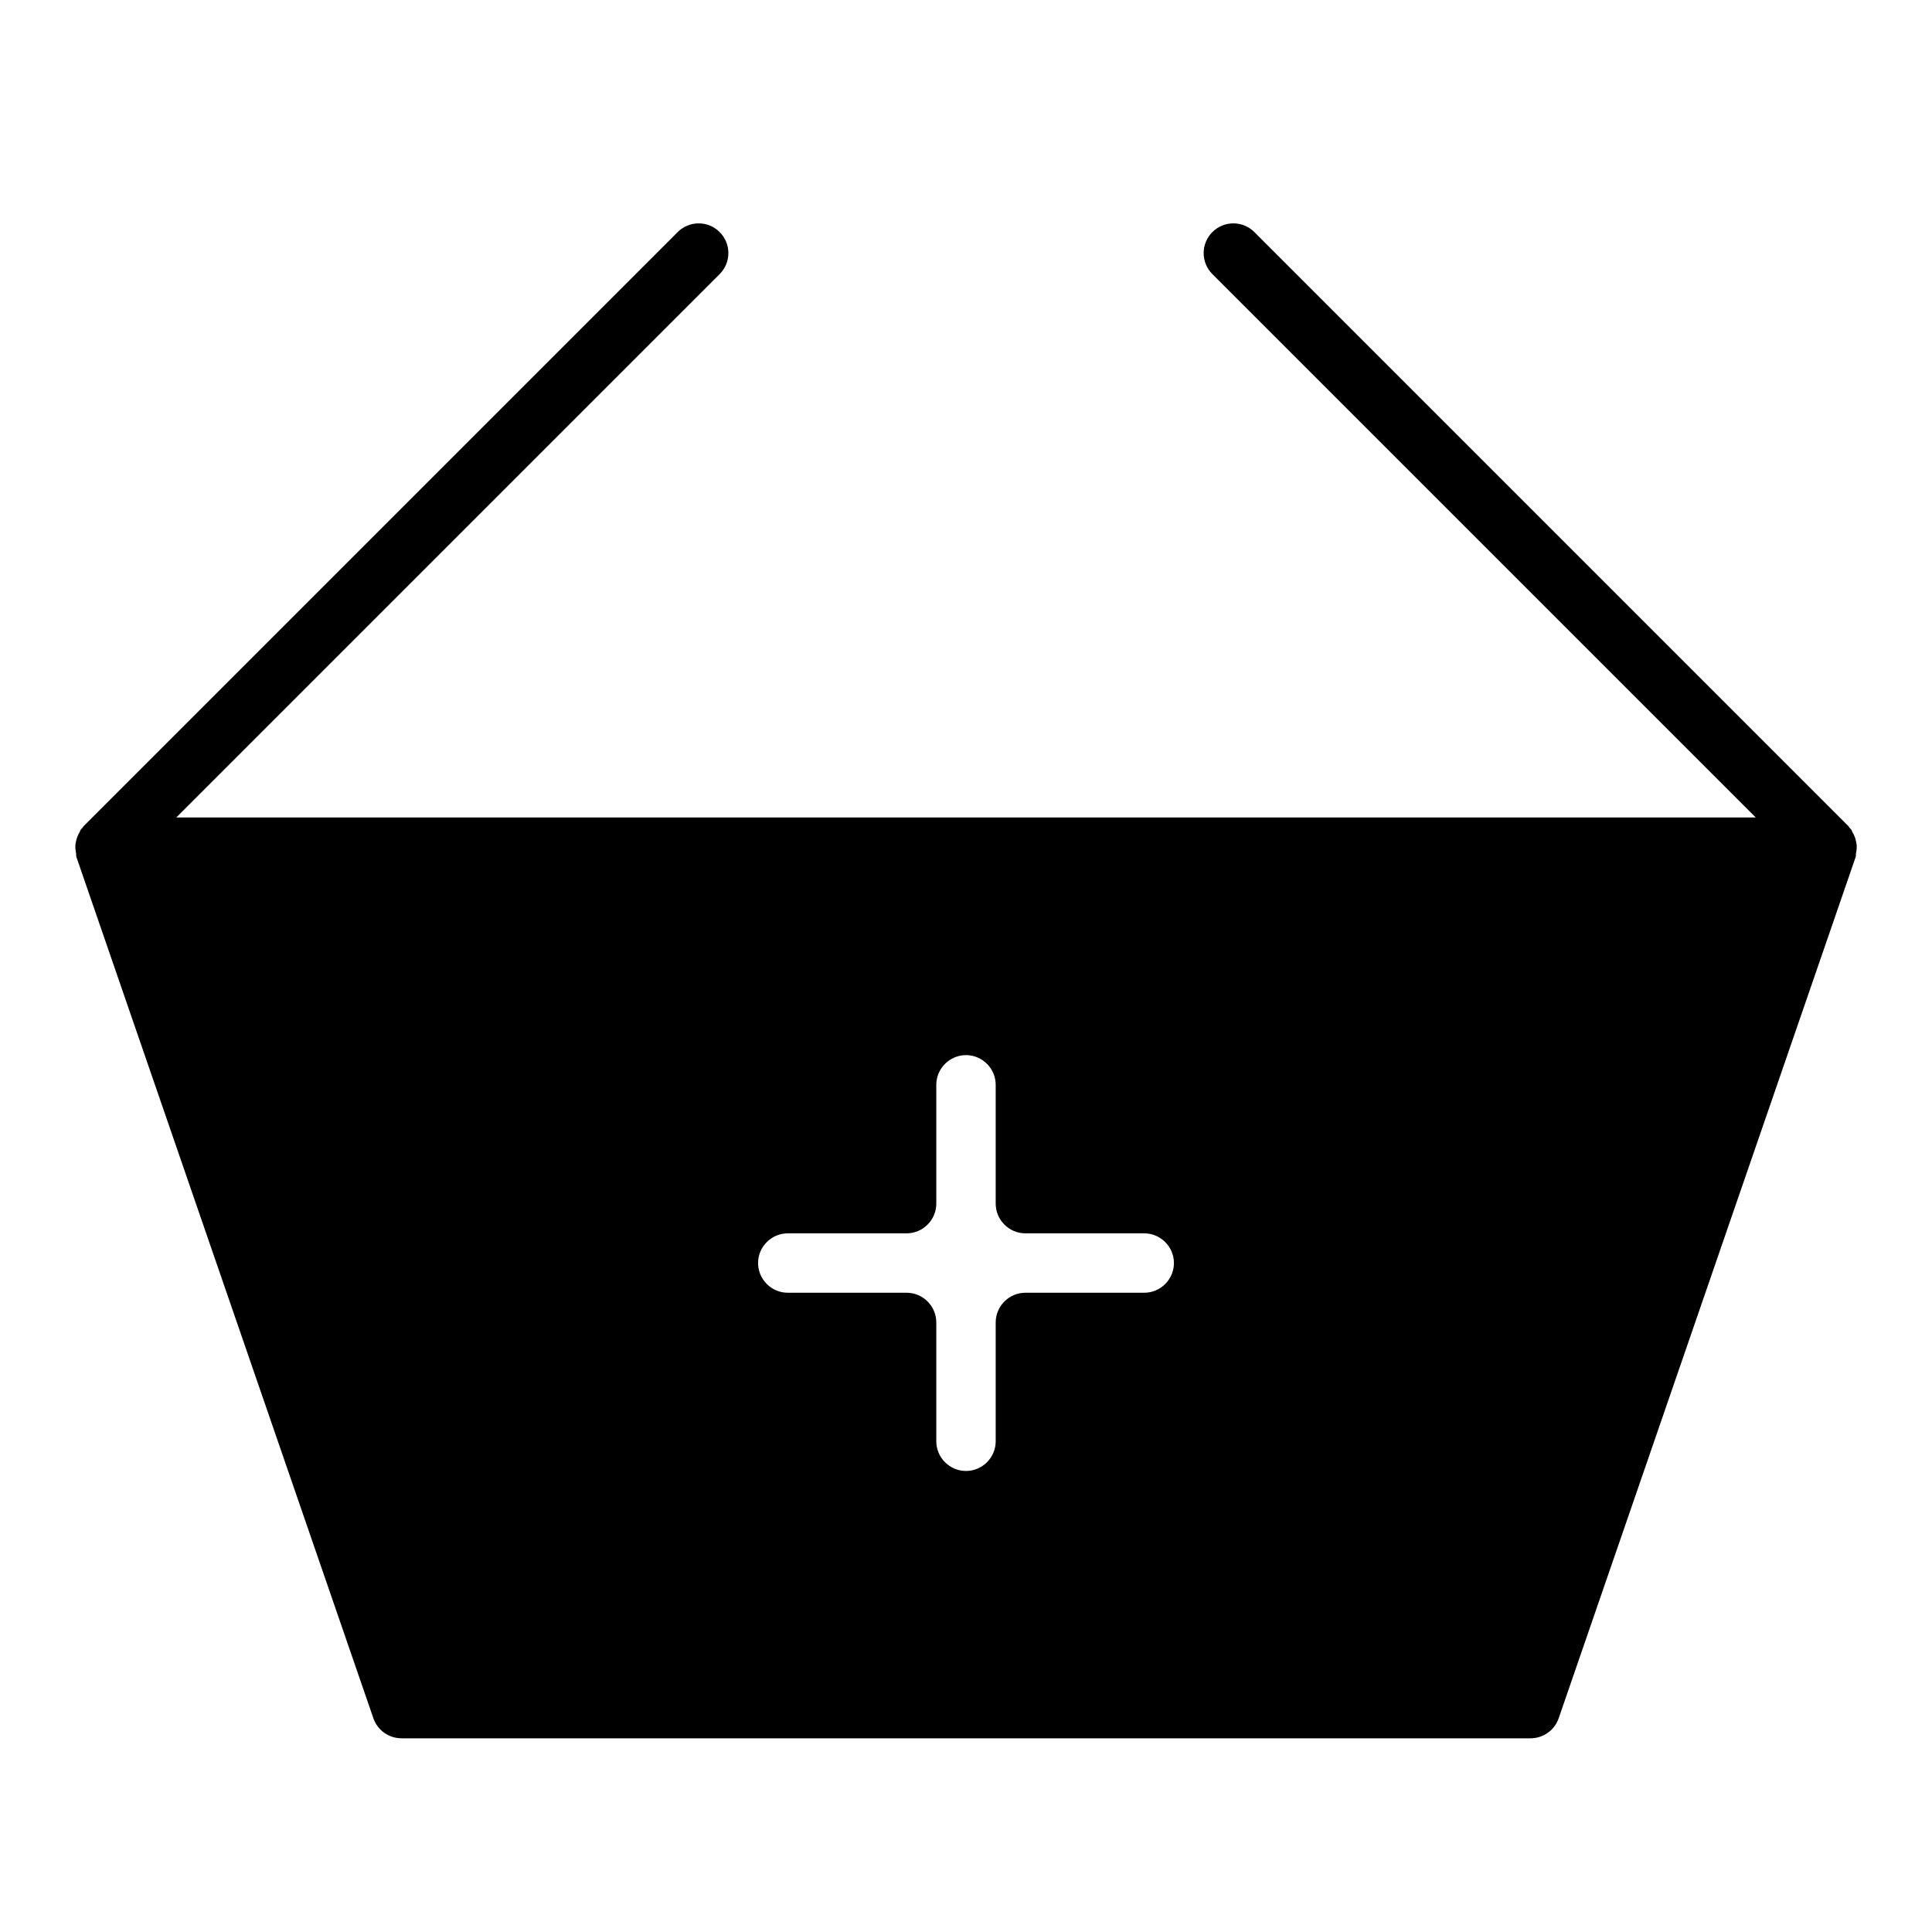 <?xml version="1.0" encoding="UTF-8"?>
<!-- Uploaded to: ICON Repo, www.iconrepo.com, Generator: ICON Repo Mixer Tools -->
<svg fill="#000000" width="800px" height="800px" version="1.1" viewBox="144 144 512 512" xmlns="http://www.w3.org/2000/svg">
 <path d="m634.89 364.51c-0.109-0.172-0.109-0.395-0.227-0.566-0.164-0.227-0.371-0.41-0.551-0.613-0.102-0.117-0.141-0.27-0.25-0.387l-157.44-157.44c-3.078-3.078-8.055-3.078-11.133 0-3.078 3.078-3.078 8.055 0 11.133l144 144h-418.57l144-144c3.078-3.078 3.078-8.055 0-11.133s-8.055-3.078-11.133 0l-157.44 157.44c-0.117 0.117-0.156 0.27-0.25 0.387-0.18 0.203-0.395 0.387-0.551 0.613-0.125 0.164-0.125 0.387-0.227 0.566-0.441 0.723-0.746 1.465-0.93 2.266-0.086 0.371-0.172 0.699-0.203 1.078-0.07 0.762 0.023 1.496 0.172 2.25 0.07 0.332-0.023 0.676 0.086 1l78.719 228.29c1.098 3.152 4.09 5.277 7.473 5.277h299.14c3.387 0 6.375-2.125 7.477-5.273l78.719-228.29c0.109-0.332 0.016-0.668 0.086-1 0.156-0.754 0.242-1.488 0.172-2.25-0.031-0.379-0.125-0.707-0.203-1.078-0.176-0.812-0.484-1.555-0.926-2.269zm-187.66 122.08h-31.488c-4.328 0-7.871 3.543-7.871 7.871v31.488c0 4.328-3.543 7.871-7.871 7.871s-7.871-3.543-7.871-7.871v-31.488c0-4.328-3.543-7.871-7.871-7.871h-31.488c-4.328 0-7.871-3.543-7.871-7.871s3.543-7.871 7.871-7.871h31.488c4.328 0 7.871-3.543 7.871-7.871v-31.488c0-4.328 3.543-7.871 7.871-7.871s7.871 3.543 7.871 7.871v31.488c0 4.328 3.543 7.871 7.871 7.871h31.488c4.328 0 7.871 3.543 7.871 7.871s-3.543 7.871-7.871 7.871z"/>
</svg>
